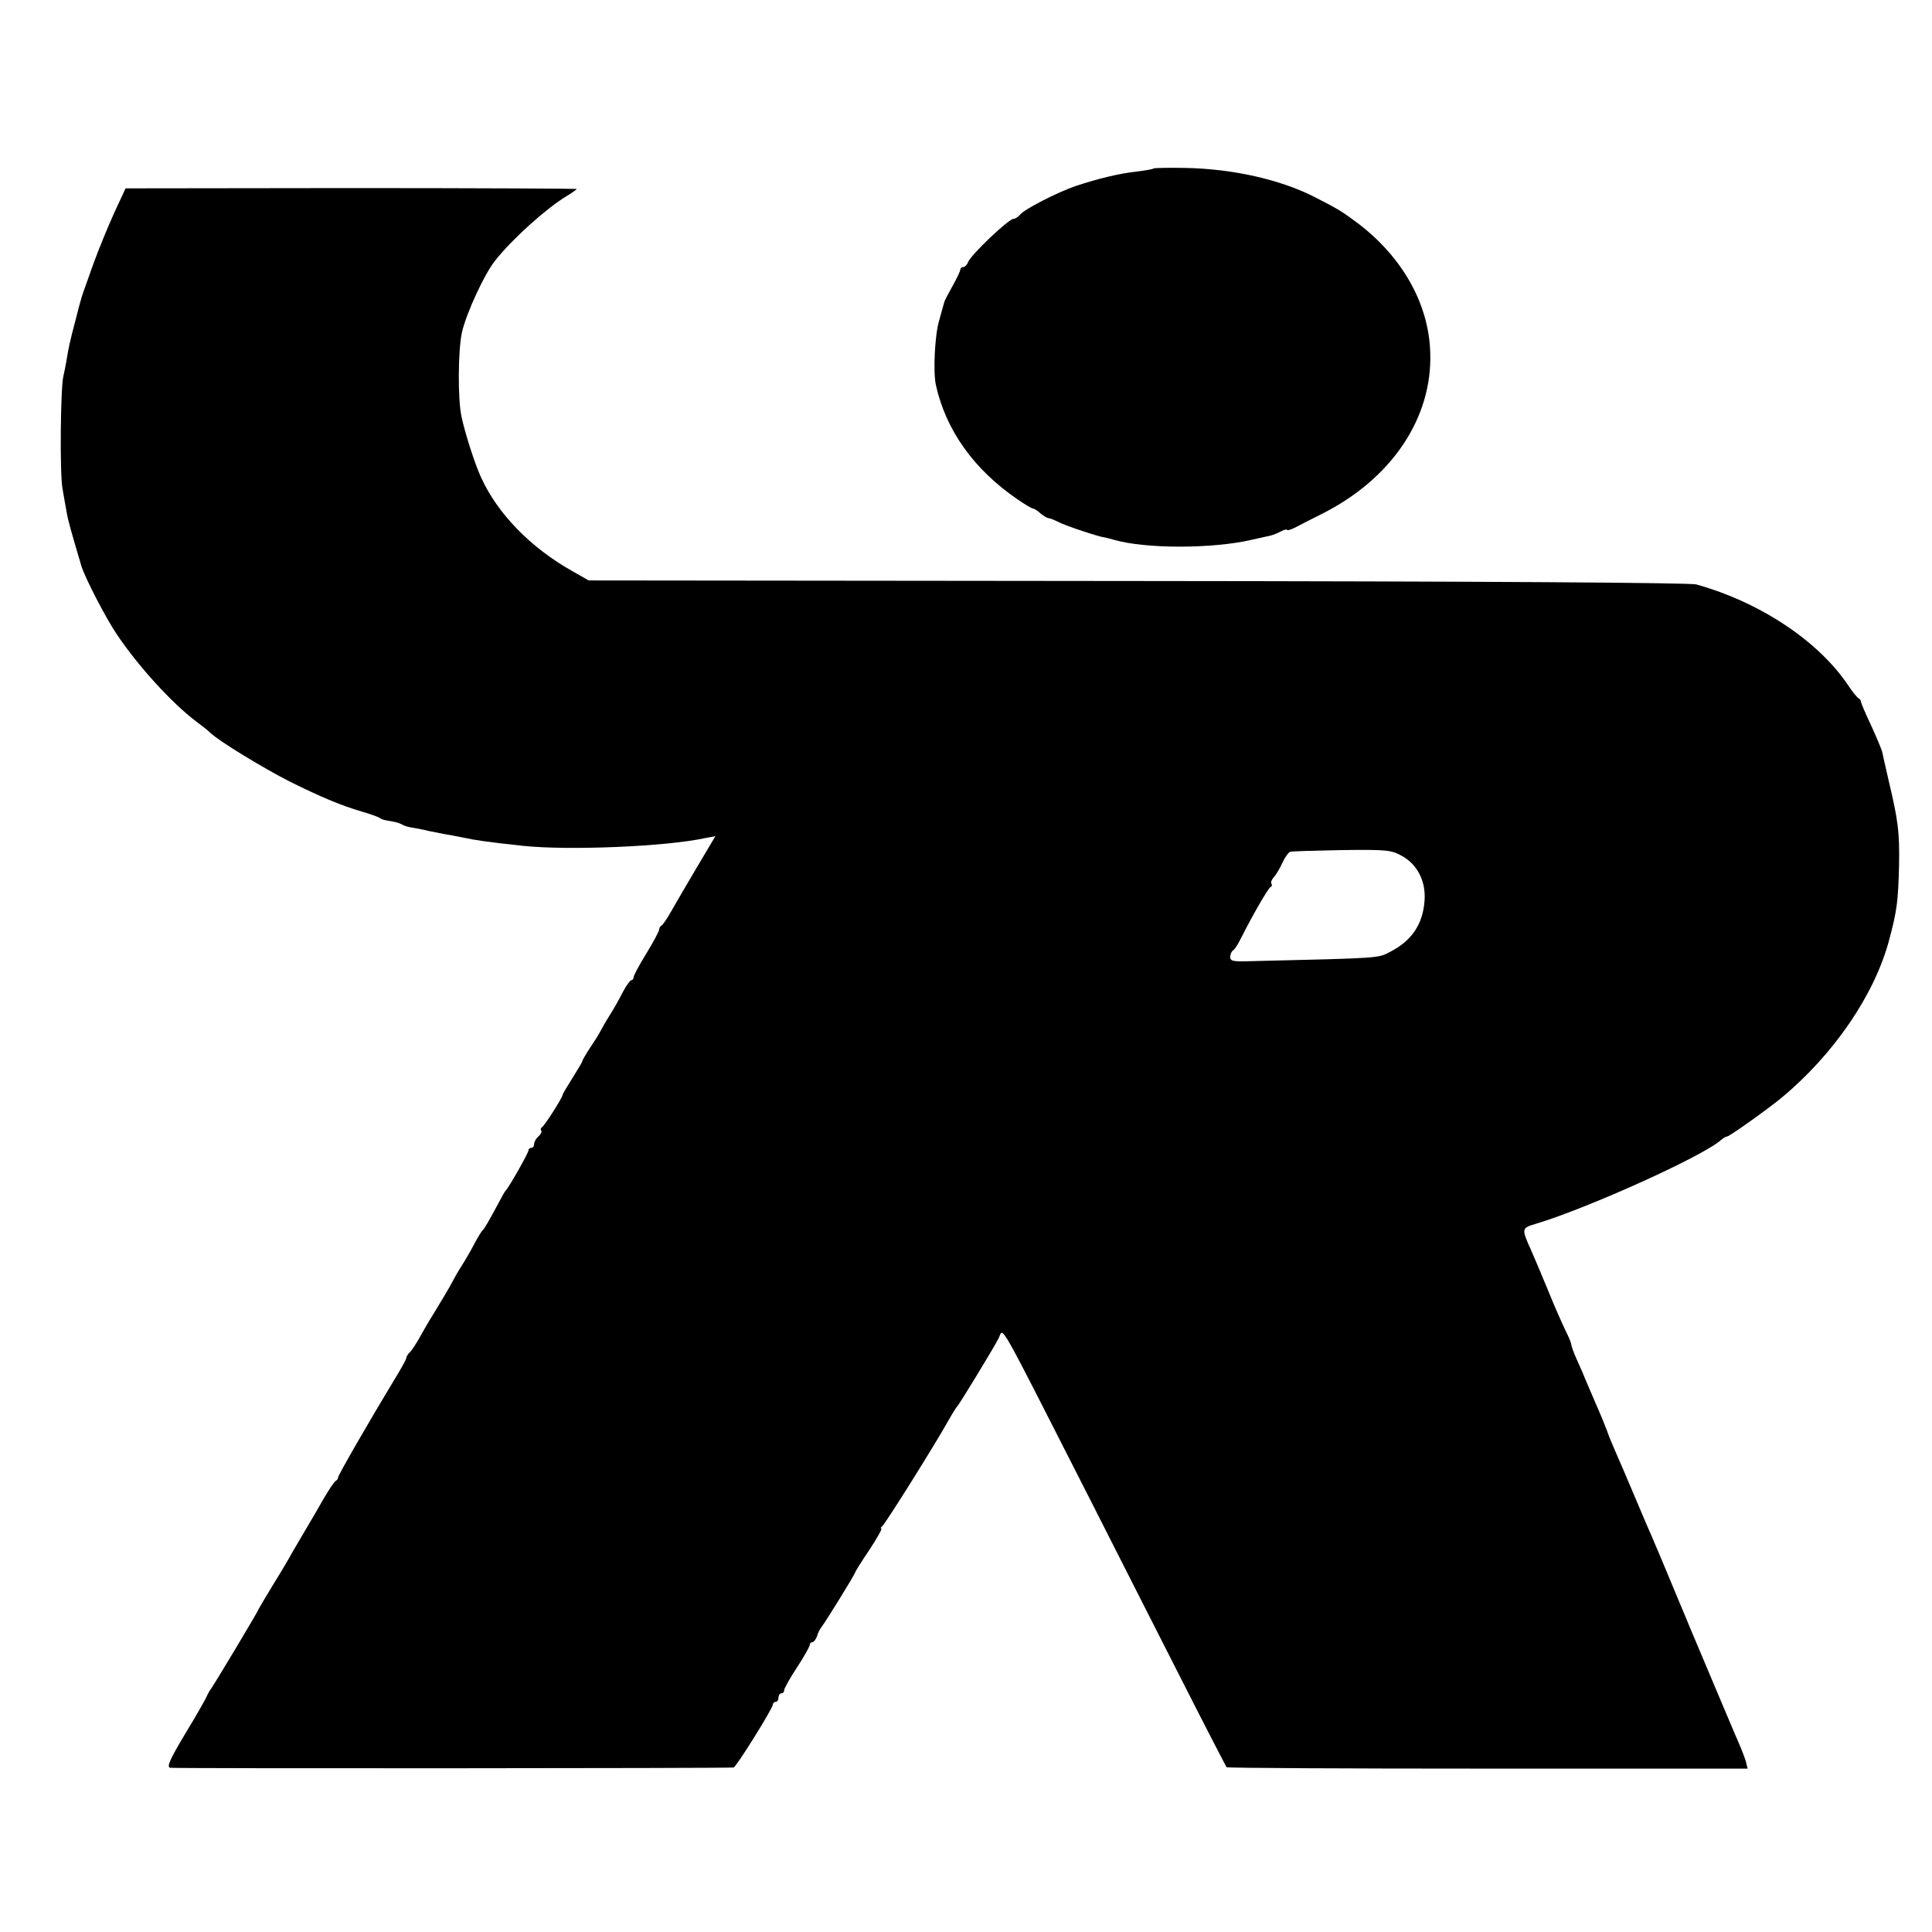 <?xml version="1.0" standalone="no"?>
<!DOCTYPE svg PUBLIC "-//W3C//DTD SVG 20010904//EN"
 "http://www.w3.org/TR/2001/REC-SVG-20010904/DTD/svg10.dtd">
<svg version="1.0" xmlns="http://www.w3.org/2000/svg"
 width="680pt" height="680pt" viewBox="0 0 680 680"
 preserveAspectRatio="xMidYMid meet">
<g transform="translate(0,680) scale(0.1,-0.1)"
fill="#000000" stroke="none">
<path d="M4060 6207 c-3 -3 -30 -7 -60 -11 -58 -6 -133 -24 -215 -51 -63 -22
-180 -81 -195 -101 -7 -8 -17 -14 -22 -14 -18 0 -151 -127 -161 -153 -3 -9
-11 -17 -17 -17 -5 0 -10 -4 -10 -9 0 -5 -12 -30 -27 -57 -15 -27 -29 -53 -30
-59 -1 -5 -10 -35 -18 -65 -15 -51 -21 -180 -11 -225 35 -159 134 -298 288
-403 26 -18 50 -32 54 -32 4 0 15 -7 25 -16 9 -8 23 -17 31 -18 7 -1 23 -8 35
-14 19 -11 143 -52 158 -53 2 0 19 -4 36 -9 110 -32 346 -32 484 0 28 6 58 13
67 15 9 2 26 9 37 15 12 6 21 8 21 5 0 -3 12 0 28 8 15 8 56 29 92 47 247 123
392 338 384 569 -5 169 -95 331 -248 450 -61 46 -74 54 -156 96 -122 63 -291
101 -460 104 -58 1 -108 0 -110 -2z"/>
<path d="M402 6051 c-21 -47 -54 -126 -72 -176 -39 -109 -42 -117 -45 -130 -2
-5 -11 -39 -20 -75 -19 -72 -23 -90 -31 -139 -3 -18 -8 -43 -11 -55 -10 -42
-13 -342 -3 -396 5 -30 12 -68 15 -85 4 -25 16 -68 52 -189 13 -41 85 -181
125 -240 74 -110 191 -239 278 -305 19 -14 42 -32 50 -40 31 -30 186 -124 280
-172 109 -54 180 -84 255 -106 28 -8 55 -18 60 -21 10 -7 14 -8 50 -14 11 -2
25 -7 32 -11 6 -4 24 -9 40 -11 15 -3 39 -7 53 -11 14 -3 36 -7 50 -10 14 -2
45 -8 70 -13 41 -9 88 -16 210 -29 160 -17 503 -3 641 27 l37 7 -66 -111 c-36
-61 -77 -131 -91 -156 -14 -25 -29 -46 -33 -48 -4 -2 -8 -8 -8 -14 0 -5 -20
-43 -45 -84 -25 -40 -45 -78 -45 -84 0 -5 -4 -10 -8 -10 -4 0 -18 -19 -30 -42
-12 -24 -33 -61 -47 -83 -14 -22 -28 -47 -32 -55 -4 -8 -20 -34 -35 -56 -15
-23 -28 -45 -28 -48 0 -3 -16 -30 -35 -60 -19 -30 -35 -57 -35 -60 0 -9 -65
-111 -73 -114 -4 -2 -5 -7 -2 -12 3 -4 -2 -13 -10 -20 -8 -7 -15 -19 -15 -26
0 -8 -4 -14 -10 -14 -5 0 -10 -4 -10 -9 0 -9 -69 -131 -80 -141 -3 -3 -13 -21
-23 -40 -35 -65 -52 -95 -58 -100 -4 -3 -16 -23 -28 -45 -11 -22 -32 -58 -46
-80 -14 -22 -28 -47 -32 -55 -6 -13 -46 -80 -80 -135 -7 -11 -22 -38 -34 -59
-12 -22 -28 -46 -35 -54 -8 -7 -14 -17 -14 -22 0 -4 -19 -39 -42 -76 -86 -142
-198 -336 -198 -344 0 -5 -4 -10 -8 -12 -5 -2 -25 -32 -46 -68 -20 -36 -48
-83 -61 -105 -13 -22 -33 -56 -44 -75 -10 -19 -42 -73 -70 -118 -28 -46 -51
-85 -51 -86 0 -5 -159 -270 -168 -281 -4 -5 -11 -17 -14 -25 -3 -8 -37 -68
-76 -132 -55 -92 -66 -117 -53 -120 14 -3 1964 -2 1983 1 9 1 138 208 138 221
0 5 5 10 10 10 6 0 10 7 10 15 0 8 5 15 10 15 6 0 10 5 10 11 0 6 20 42 45 80
25 38 45 74 45 79 0 6 4 10 9 10 5 0 13 10 17 22 3 12 11 26 16 32 12 15 118
186 118 192 0 2 22 38 50 79 27 41 46 75 42 75 -4 0 -2 4 3 8 10 7 182 281
233 372 14 25 28 47 31 50 7 6 130 208 146 240 18 36 -14 92 328 -580 79 -157
218 -429 307 -605 89 -176 165 -322 167 -325 3 -3 416 -5 919 -5 l915 0 -6 25
c-4 13 -15 42 -25 65 -10 22 -84 198 -165 390 -80 193 -152 364 -160 380 -7
17 -31 73 -53 125 -22 52 -48 113 -58 135 -9 22 -18 42 -19 45 -12 34 -27 71
-55 135 -12 28 -25 59 -30 70 -4 11 -17 41 -29 67 -12 26 -21 52 -21 57 0 5
-9 26 -20 48 -10 21 -38 83 -60 138 -23 55 -49 118 -59 140 -37 82 -37 82 16
98 183 55 590 239 651 295 7 6 17 12 21 12 8 0 144 97 190 135 185 153 329
364 380 556 28 104 32 139 35 264 2 116 -3 156 -36 295 -11 47 -21 93 -23 102
-2 10 -20 52 -39 94 -20 42 -36 80 -36 84 0 5 -4 10 -8 12 -5 2 -23 24 -40 50
-105 154 -309 289 -532 351 -22 6 -730 11 -1966 12 l-1932 2 -58 33 c-146 82
-263 202 -321 330 -21 45 -57 157 -69 215 -13 63 -12 232 2 296 16 68 79 205
117 252 58 74 179 183 250 226 20 12 37 24 37 26 0 1 -357 3 -794 3 l-794 -1
-40 -86z m4533 -2264 c54 -30 84 -89 79 -157 -6 -83 -45 -141 -121 -180 -44
-23 -28 -22 -491 -33 -62 -2 -72 0 -72 15 0 9 5 20 10 23 6 3 18 23 28 43 37
74 96 177 104 180 5 2 6 7 3 12 -3 5 1 14 8 22 7 7 21 30 30 50 9 20 22 38 28
40 5 2 87 4 182 6 162 2 174 0 212 -21z"/>
</g>
</svg>
